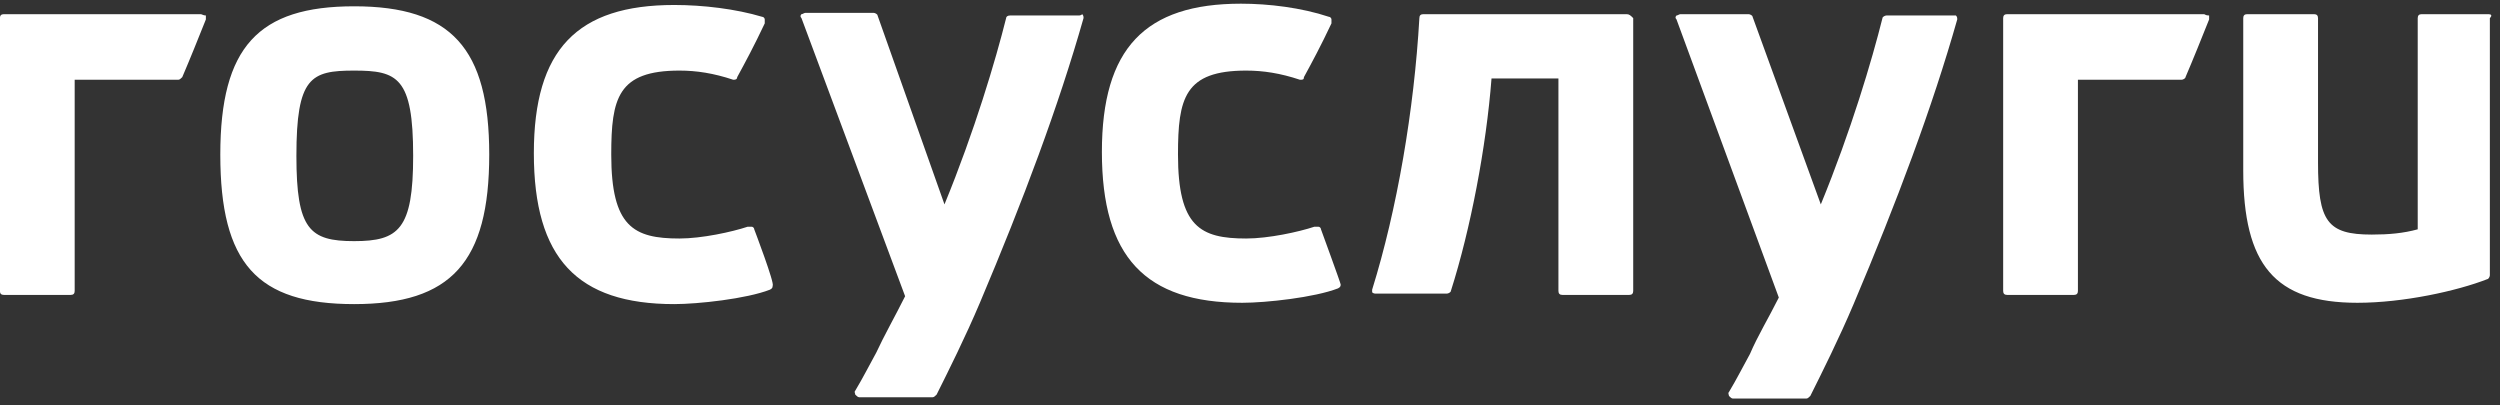 <?xml version="1.0" encoding="UTF-8"?> <svg xmlns="http://www.w3.org/2000/svg" width="148" height="24" viewBox="0 0 148 24" fill="none"><rect x="0" y="0" width="148" height="24" fill="#333333" stroke="none"/> <path fill-rule="evenodd" clip-rule="evenodd" d="M11.877 0.839H0.228C0.072 0.839 -0.005 0.917 -0.005 1.072V17.226C-0.005 17.381 0.072 17.459 0.228 17.459H4.188C4.344 17.459 4.421 17.381 4.421 17.226V4.722H10.557C10.634 4.722 10.712 4.645 10.79 4.567C11.256 3.48 11.722 2.315 12.188 1.15V0.917C12.033 0.917 11.955 0.839 11.877 0.839ZM44.651 13.576C44.651 13.498 44.574 13.421 44.496 13.421H44.263C43.331 13.731 41.545 14.12 40.224 14.12C37.506 14.12 36.186 13.421 36.186 9.149C36.186 5.81 36.574 4.179 40.224 4.179C41.234 4.179 42.244 4.334 43.409 4.722C43.486 4.722 43.642 4.722 43.642 4.567C44.108 3.713 44.651 2.703 45.273 1.383V1.15C45.273 1.072 45.195 0.994 45.117 0.994C43.564 0.528 41.622 0.295 39.914 0.295C34.167 0.295 31.604 2.936 31.604 9.071C31.604 15.284 34.167 18.003 39.914 18.003C41.312 18.003 44.185 17.692 45.583 17.148C45.739 17.071 45.739 16.993 45.739 16.915C45.894 16.838 44.651 13.576 44.651 13.576ZM20.964 0.373C15.294 0.373 13.042 2.781 13.042 9.149C13.042 15.595 15.217 18.003 20.964 18.003C26.711 18.003 28.963 15.518 28.963 9.149C28.963 2.858 26.711 0.373 20.964 0.373ZM20.964 14.275C18.323 14.275 17.547 13.576 17.547 9.227C17.547 4.567 18.401 4.179 20.964 4.179C23.527 4.179 24.459 4.567 24.459 9.227C24.459 13.576 23.604 14.275 20.964 14.275Z" fill="white"></path> <path fill-rule="evenodd" clip-rule="evenodd" d="M130.469 0.839H118.82C118.665 0.839 118.587 0.917 118.587 1.072V17.226C118.587 17.381 118.665 17.459 118.82 17.459H122.781C122.936 17.459 123.013 17.381 123.013 17.226V4.722H129.15C129.227 4.722 129.382 4.645 129.382 4.567C129.848 3.48 130.314 2.315 130.78 1.15V0.917C130.547 0.917 130.547 0.839 130.469 0.839ZM111.675 0.917C111.598 0.917 111.442 0.994 111.442 1.072C110.821 3.557 109.578 7.751 107.792 12.1L103.753 0.994C103.753 0.917 103.598 0.839 103.52 0.839H99.481C99.404 0.839 99.326 0.917 99.249 0.917C99.171 0.994 99.171 1.072 99.249 1.15L105.306 17.614C104.685 18.857 104.064 19.867 103.598 20.954C103.21 21.653 102.821 22.43 102.355 23.206C102.278 23.284 102.355 23.361 102.355 23.439C102.433 23.517 102.51 23.595 102.589 23.595H106.937C107.015 23.595 107.093 23.517 107.171 23.439C107.869 22.041 108.879 20.022 109.733 18.003C112.296 11.945 114.393 6.353 115.869 1.15C115.869 1.072 115.869 0.994 115.791 0.917H111.675ZM78.202 13.576C78.202 13.498 78.124 13.421 78.047 13.421H77.814C76.882 13.731 75.095 14.12 73.775 14.12C71.057 14.12 69.737 13.421 69.737 9.149C69.737 5.81 70.125 4.179 73.775 4.179C74.785 4.179 75.794 4.334 76.959 4.722C77.115 4.722 77.192 4.722 77.192 4.567C77.658 3.713 78.202 2.703 78.823 1.383V1.15C78.823 1.072 78.746 0.994 78.668 0.994C77.037 0.451 75.095 0.218 73.465 0.218C67.795 0.218 65.232 2.858 65.232 8.994C65.232 15.207 67.795 17.925 73.542 17.925C74.94 17.925 77.814 17.614 79.212 17.071C79.367 16.993 79.367 16.915 79.367 16.838C79.367 16.76 78.202 13.576 78.202 13.576ZM63.834 0.917H59.796C59.64 0.917 59.563 0.994 59.563 1.072C58.941 3.557 57.699 7.751 55.913 12.1L51.952 0.917C51.952 0.839 51.796 0.761 51.719 0.761H47.68C47.602 0.761 47.525 0.839 47.447 0.839C47.37 0.917 47.37 0.994 47.447 1.072L53.583 17.537C52.961 18.779 52.34 19.867 51.874 20.876C51.486 21.575 51.097 22.352 50.631 23.128C50.554 23.206 50.631 23.284 50.631 23.361C50.709 23.439 50.787 23.517 50.864 23.517H55.214C55.291 23.517 55.369 23.439 55.447 23.361C56.145 21.964 57.155 19.944 58.009 17.925C60.572 11.867 62.669 6.276 64.145 1.072C64.145 0.994 64.145 0.917 64.067 0.839C63.989 0.917 63.912 0.917 63.834 0.917ZM147.323 0.839H143.362C143.207 0.839 143.129 0.917 143.129 1.072V13.576C142.275 13.809 141.42 13.887 140.41 13.887C137.77 13.887 137.227 13.11 137.227 9.615V1.072C137.227 0.917 137.149 0.839 136.993 0.839H133.032C132.877 0.839 132.8 0.917 132.8 1.072V10.081C132.8 15.673 134.664 17.925 139.556 17.925C142.275 17.925 145.458 17.226 147.245 16.527C147.323 16.527 147.4 16.372 147.4 16.294V1.072C147.555 0.917 147.478 0.839 147.323 0.839ZM96.298 0.839H84.26C84.104 0.839 84.027 0.917 84.027 1.072C83.716 6.509 82.706 12.411 81.231 17.148V17.304C81.308 17.381 81.386 17.381 81.464 17.381H85.658C85.735 17.381 85.891 17.304 85.891 17.226C87.056 13.576 87.988 8.683 88.298 4.645H92.259V17.226C92.259 17.381 92.337 17.459 92.492 17.459H96.453C96.608 17.459 96.686 17.381 96.686 17.226V1.072C96.531 0.917 96.453 0.839 96.298 0.839Z" fill="white"></path> </svg> 